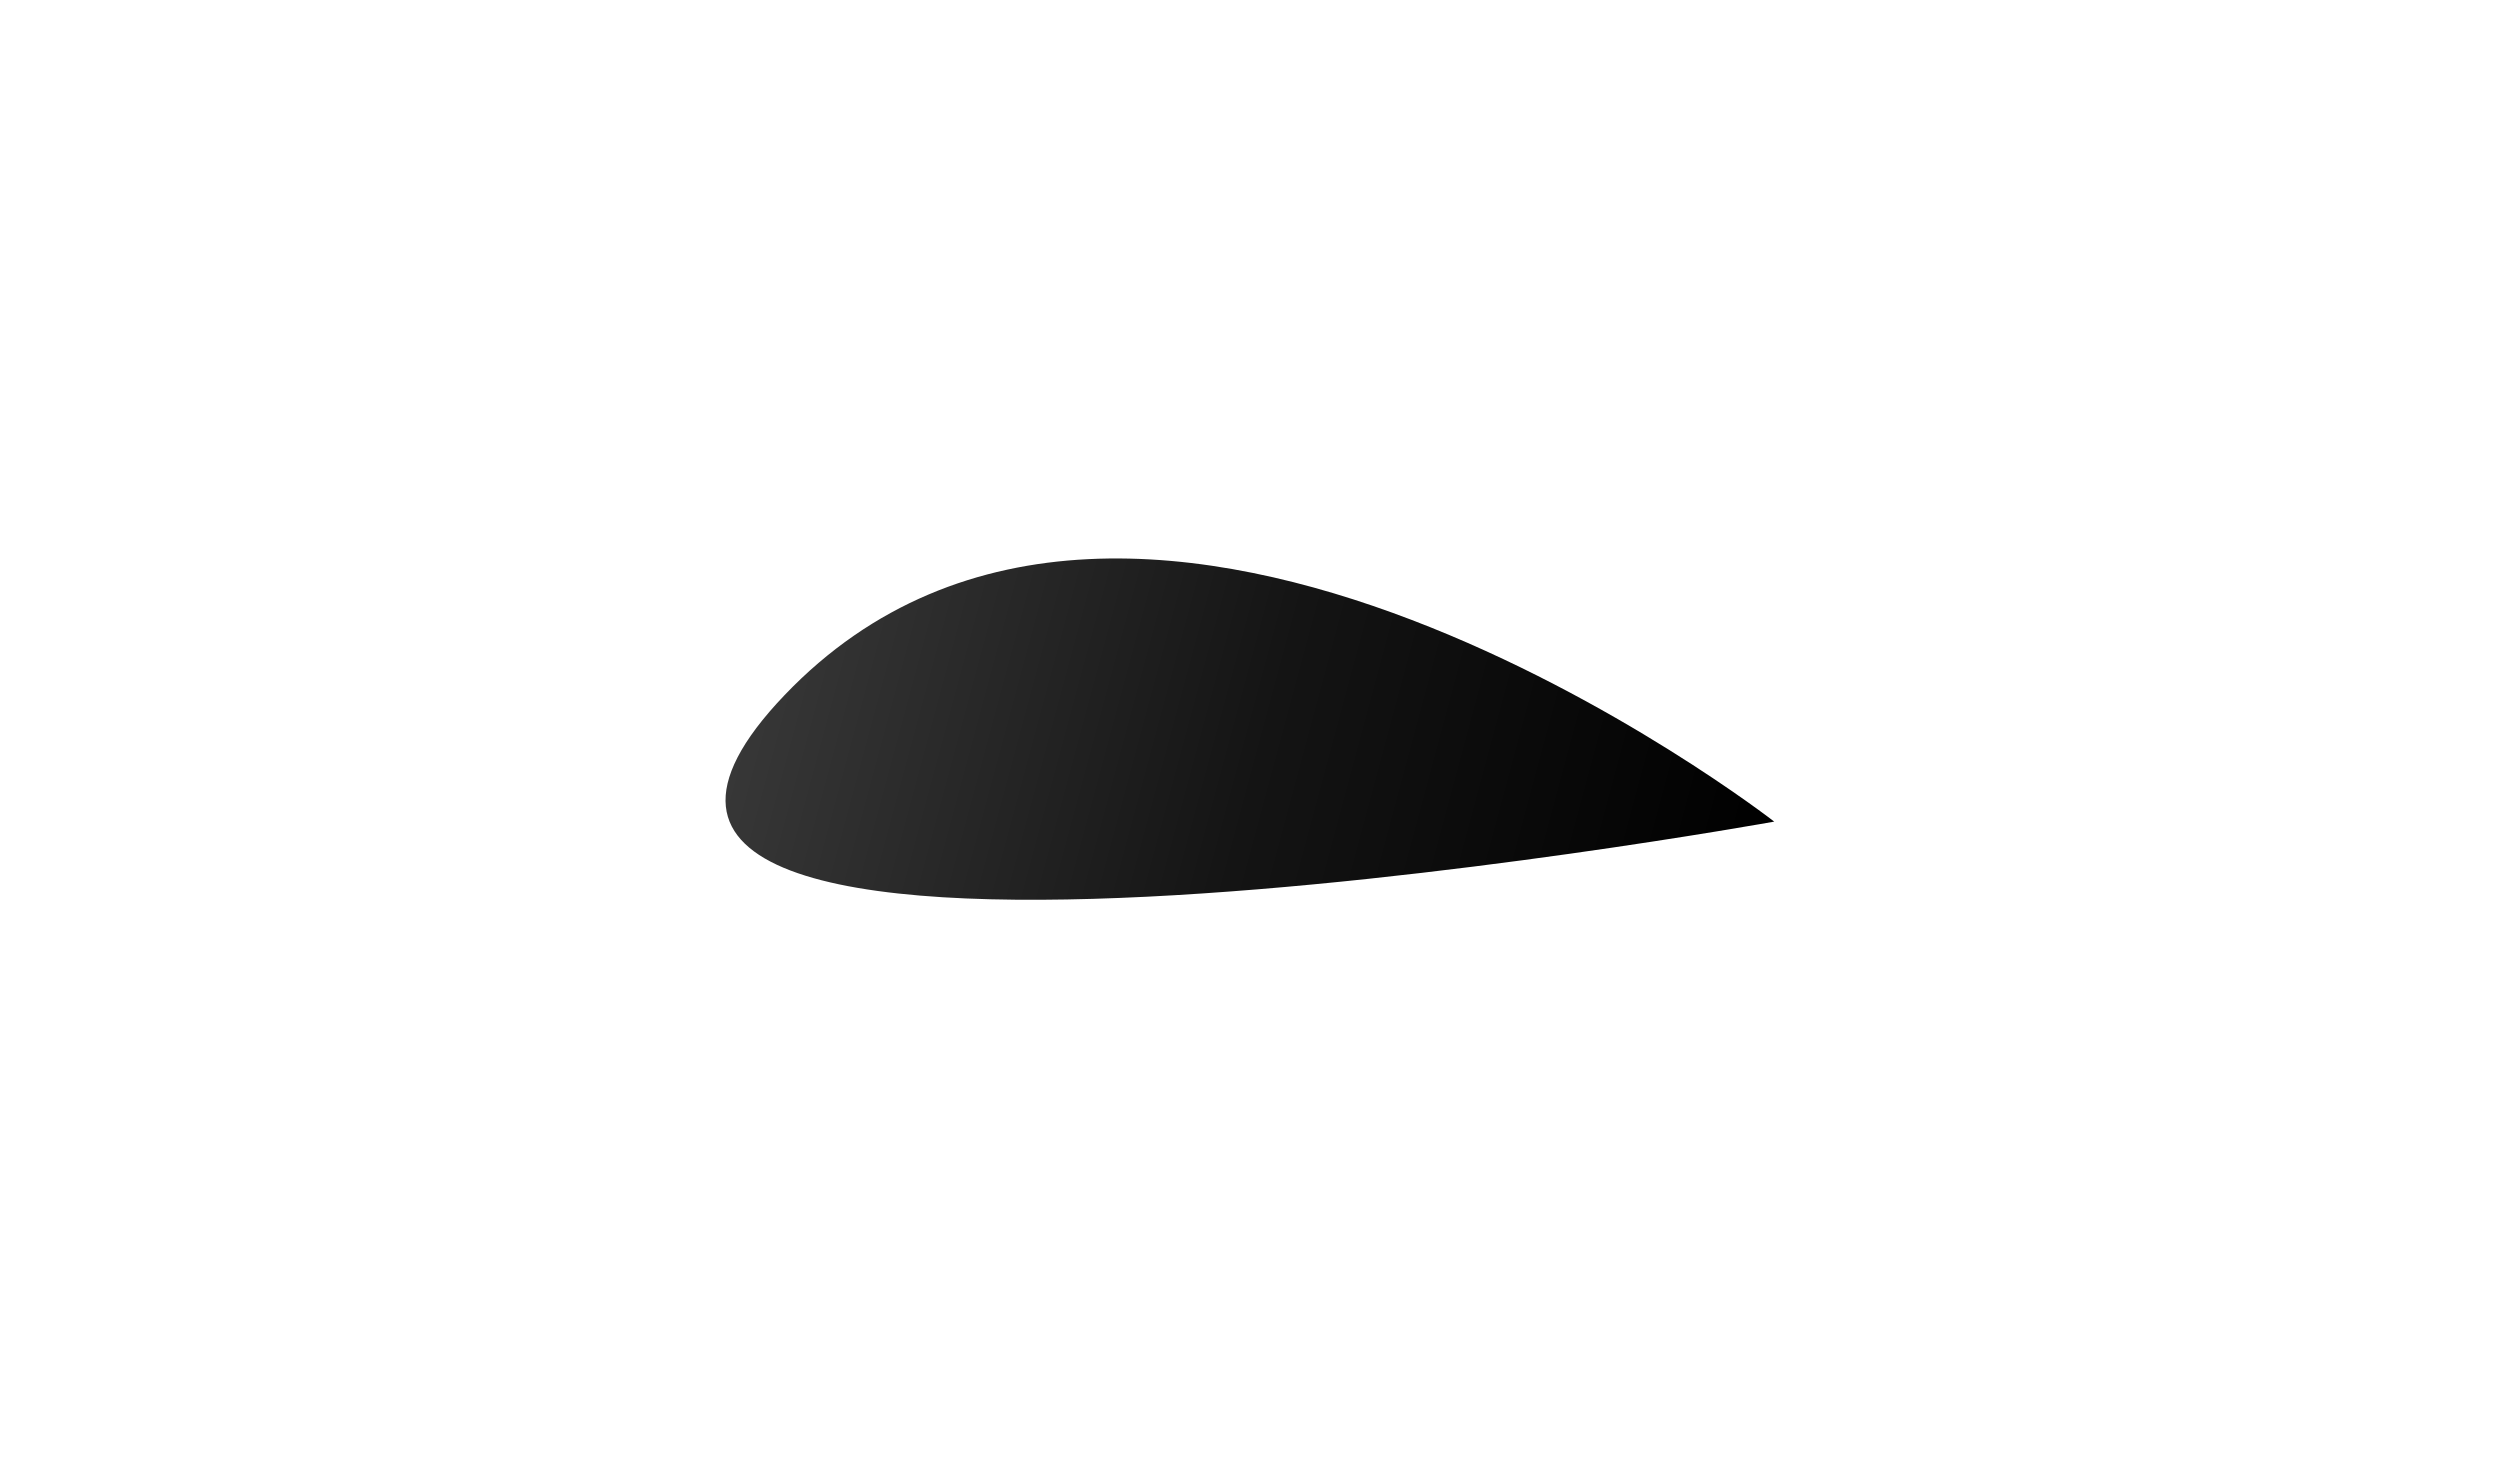 <?xml version="1.0" encoding="utf-8"?>
<!-- Generator: Adobe Illustrator 17.1.0, SVG Export Plug-In . SVG Version: 6.00 Build 0)  -->
<!DOCTYPE svg PUBLIC "-//W3C//DTD SVG 1.1//EN" "http://www.w3.org/Graphics/SVG/1.1/DTD/svg11.dtd">
<svg version="1.1" id="Camada_1" xmlns="http://www.w3.org/2000/svg" xmlns:xlink="http://www.w3.org/1999/xlink" x="0px" y="0px"
	 viewBox="0 0 960 560" enable-background="new 0 0 960 560" xml:space="preserve">
<linearGradient id="SVGID_1_" gradientUnits="userSpaceOnUse" x1="-151.735" y1="-649.537" x2="50.55" y2="-649.537" gradientTransform="matrix(1.871 0.503 0.503 -1.871 903.464 -888.811)">
	<stop  offset="0" style="stop-color:#373737"/>
	<stop  offset="0.5" style="stop-color:#141414"/>
	<stop  offset="1" style="stop-color:#000000"/>
</linearGradient>
<path fill="url(#SVGID_1_)" d="M681.3,315.5c0,0-244.5-190.3-380-48.6S681.3,315.5,681.3,315.5z"/>
</svg>
